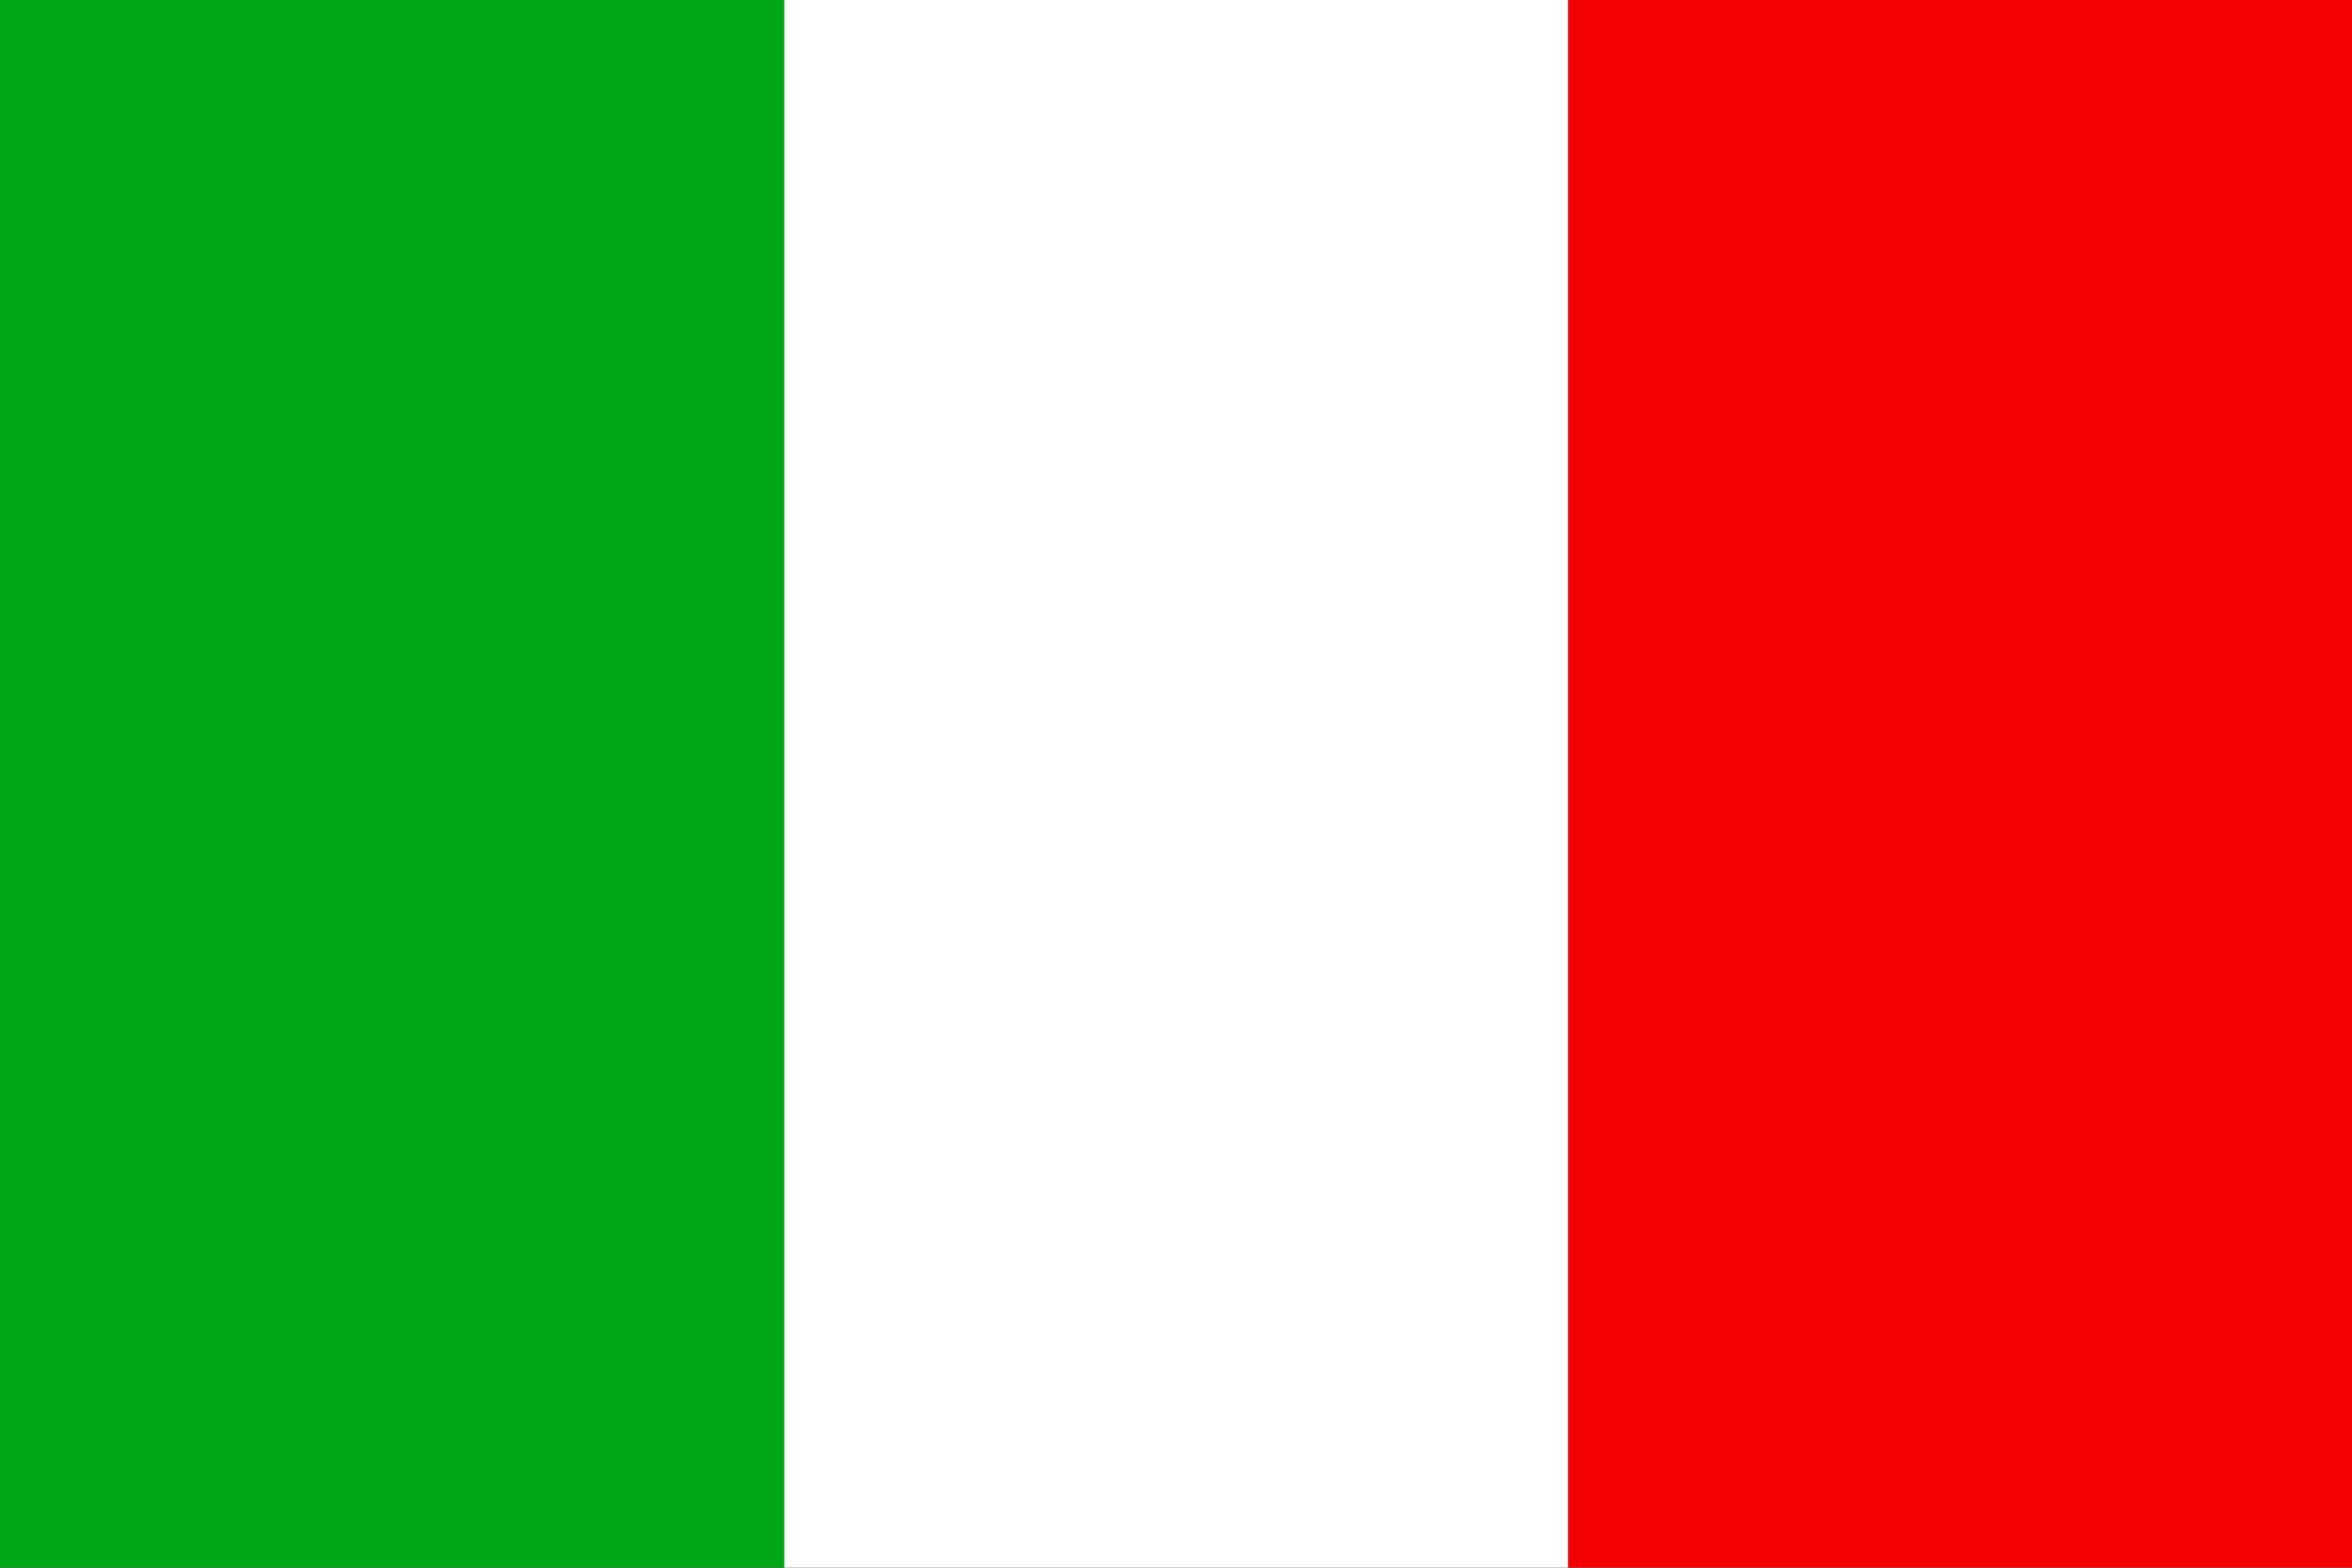 <?xml version="1.0" encoding="utf-8"?>
<!-- Generator: Adobe Illustrator 16.0.3, SVG Export Plug-In . SVG Version: 6.00 Build 0)  -->
<!DOCTYPE svg PUBLIC "-//W3C//DTD SVG 1.1//EN" "http://www.w3.org/Graphics/SVG/1.1/DTD/svg11.dtd">
<svg version="1.1" id="Ebene_1" xmlns="http://www.w3.org/2000/svg" xmlns:xlink="http://www.w3.org/1999/xlink" x="0px" y="0px"
	 width="30px" height="20px" viewBox="0 0 30 20" enable-background="new 0 0 30 20" xml:space="preserve">
<rect x="0" y="0" width="30" height="20" fill="#333333" stroke="none"/>
<g>
	<rect x="20" fill-rule="evenodd" clip-rule="evenodd" fill="#F30004" width="10" height="20"/>
	<rect x="10" fill-rule="evenodd" clip-rule="evenodd" fill="#FFFFFF" width="10" height="20"/>
	<rect fill-rule="evenodd" clip-rule="evenodd" fill="#01A616" width="10" height="20"/>
</g>
</svg>
